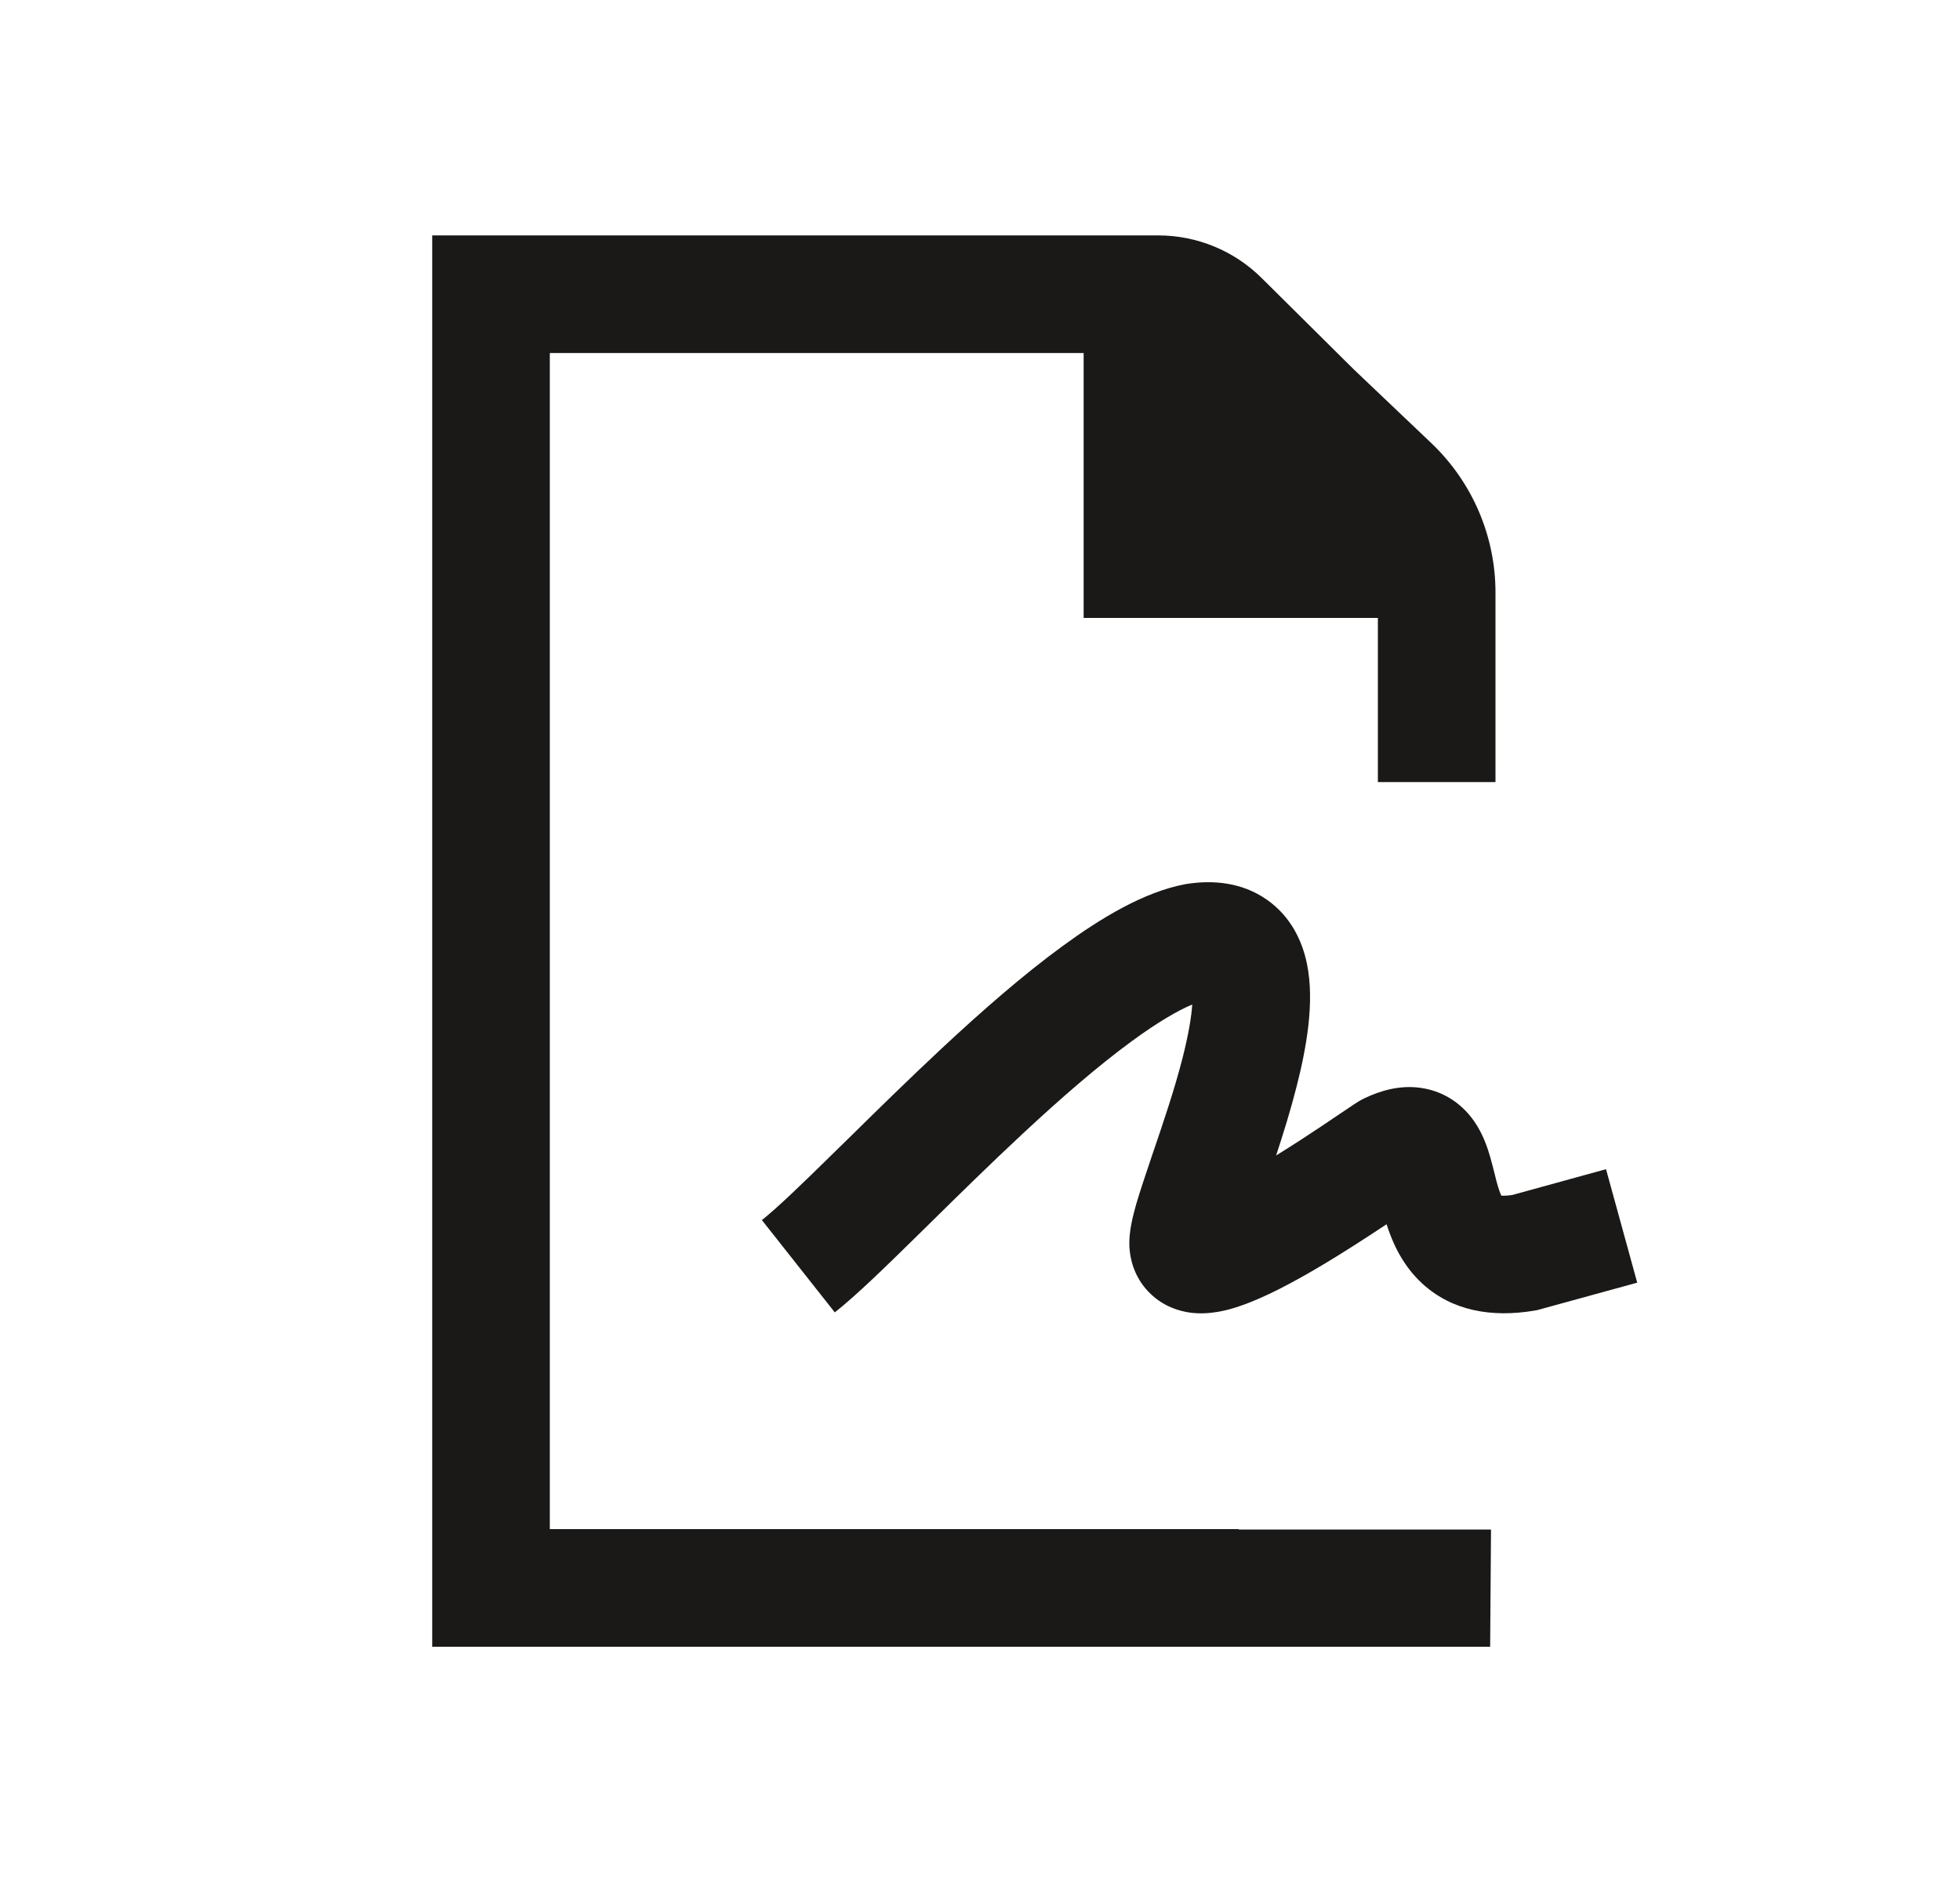 <svg width="25" height="24" viewBox="0 0 25 24" fill="none" xmlns="http://www.w3.org/2000/svg">
<path fill-rule="evenodd" clip-rule="evenodd" d="M15.207 12.81C15.023 12.887 14.766 13.036 14.438 13.276C14.003 13.594 13.524 14.011 13.043 14.459C12.629 14.844 12.227 15.24 11.86 15.601C11.802 15.658 11.744 15.715 11.687 15.771C11.291 16.16 10.915 16.526 10.648 16.736L9.718 15.559C9.907 15.41 10.217 15.112 10.636 14.7C10.692 14.646 10.748 14.59 10.807 14.533C11.173 14.173 11.591 13.762 12.021 13.361C12.517 12.899 13.047 12.434 13.553 12.065C14.034 11.713 14.586 11.376 15.115 11.276L15.127 11.274L15.139 11.272C15.462 11.222 15.832 11.247 16.153 11.469C16.475 11.691 16.614 12.018 16.67 12.289C16.773 12.788 16.658 13.386 16.538 13.857C16.463 14.153 16.369 14.456 16.277 14.735C16.493 14.602 16.702 14.465 16.877 14.348C16.966 14.288 17.045 14.235 17.111 14.19C17.133 14.175 17.154 14.161 17.173 14.149C17.21 14.123 17.245 14.1 17.273 14.081C17.274 14.081 17.274 14.081 17.274 14.081C17.283 14.075 17.349 14.03 17.413 14.001C17.596 13.915 17.848 13.832 18.129 13.874C18.451 13.922 18.672 14.109 18.804 14.3C18.918 14.464 18.975 14.642 19.006 14.749C19.024 14.811 19.049 14.908 19.067 14.98C19.076 15.015 19.083 15.044 19.087 15.061C19.115 15.166 19.137 15.22 19.149 15.247C19.176 15.249 19.221 15.249 19.289 15.239L20.485 14.91L20.883 16.357L19.608 16.707L19.569 16.714C19.027 16.804 18.525 16.718 18.145 16.372C17.884 16.134 17.756 15.834 17.686 15.612C17.443 15.773 17.128 15.979 16.81 16.166C16.493 16.353 16.126 16.551 15.81 16.657C15.671 16.705 15.432 16.773 15.179 16.739C15.037 16.719 14.844 16.661 14.676 16.5C14.502 16.334 14.429 16.128 14.41 15.953L14.41 15.953C14.394 15.806 14.418 15.673 14.431 15.606C14.447 15.523 14.47 15.435 14.493 15.354C14.541 15.191 14.607 14.994 14.674 14.796C14.683 14.771 14.691 14.746 14.699 14.722C14.833 14.328 14.981 13.896 15.085 13.486C15.159 13.194 15.197 12.969 15.207 12.81ZM18.115 15.323C18.115 15.323 18.113 15.325 18.108 15.327C18.113 15.324 18.115 15.323 18.115 15.323ZM19.116 15.24C19.117 15.239 19.121 15.24 19.128 15.244C19.119 15.242 19.116 15.24 19.116 15.24ZM15.902 15.897C15.902 15.902 15.901 15.905 15.901 15.905C15.901 15.905 15.901 15.902 15.902 15.897ZM15.416 12.75C15.416 12.75 15.415 12.75 15.415 12.75Z" fill="#1A1918"/>
<path d="M13.822 3.752C16.102 3.752 17.95 5.6 17.95 7.88H13.822V3.752Z" fill="#1A1918"/>
<path fill-rule="evenodd" clip-rule="evenodd" d="M5.513 3.002V21H19.007L19.018 19.505H15.802V19.5H7.013V4.502H14.773C14.872 4.502 14.966 4.541 15.037 4.611L17.225 6.739C17.448 6.952 17.575 7.247 17.575 7.555V9.973H19.075V7.555C19.075 6.836 18.779 6.148 18.258 5.652L17.269 4.712L16.093 3.546C15.742 3.197 15.267 3.002 14.773 3.002H5.513Z" fill="#1A1918"/>
</svg>
